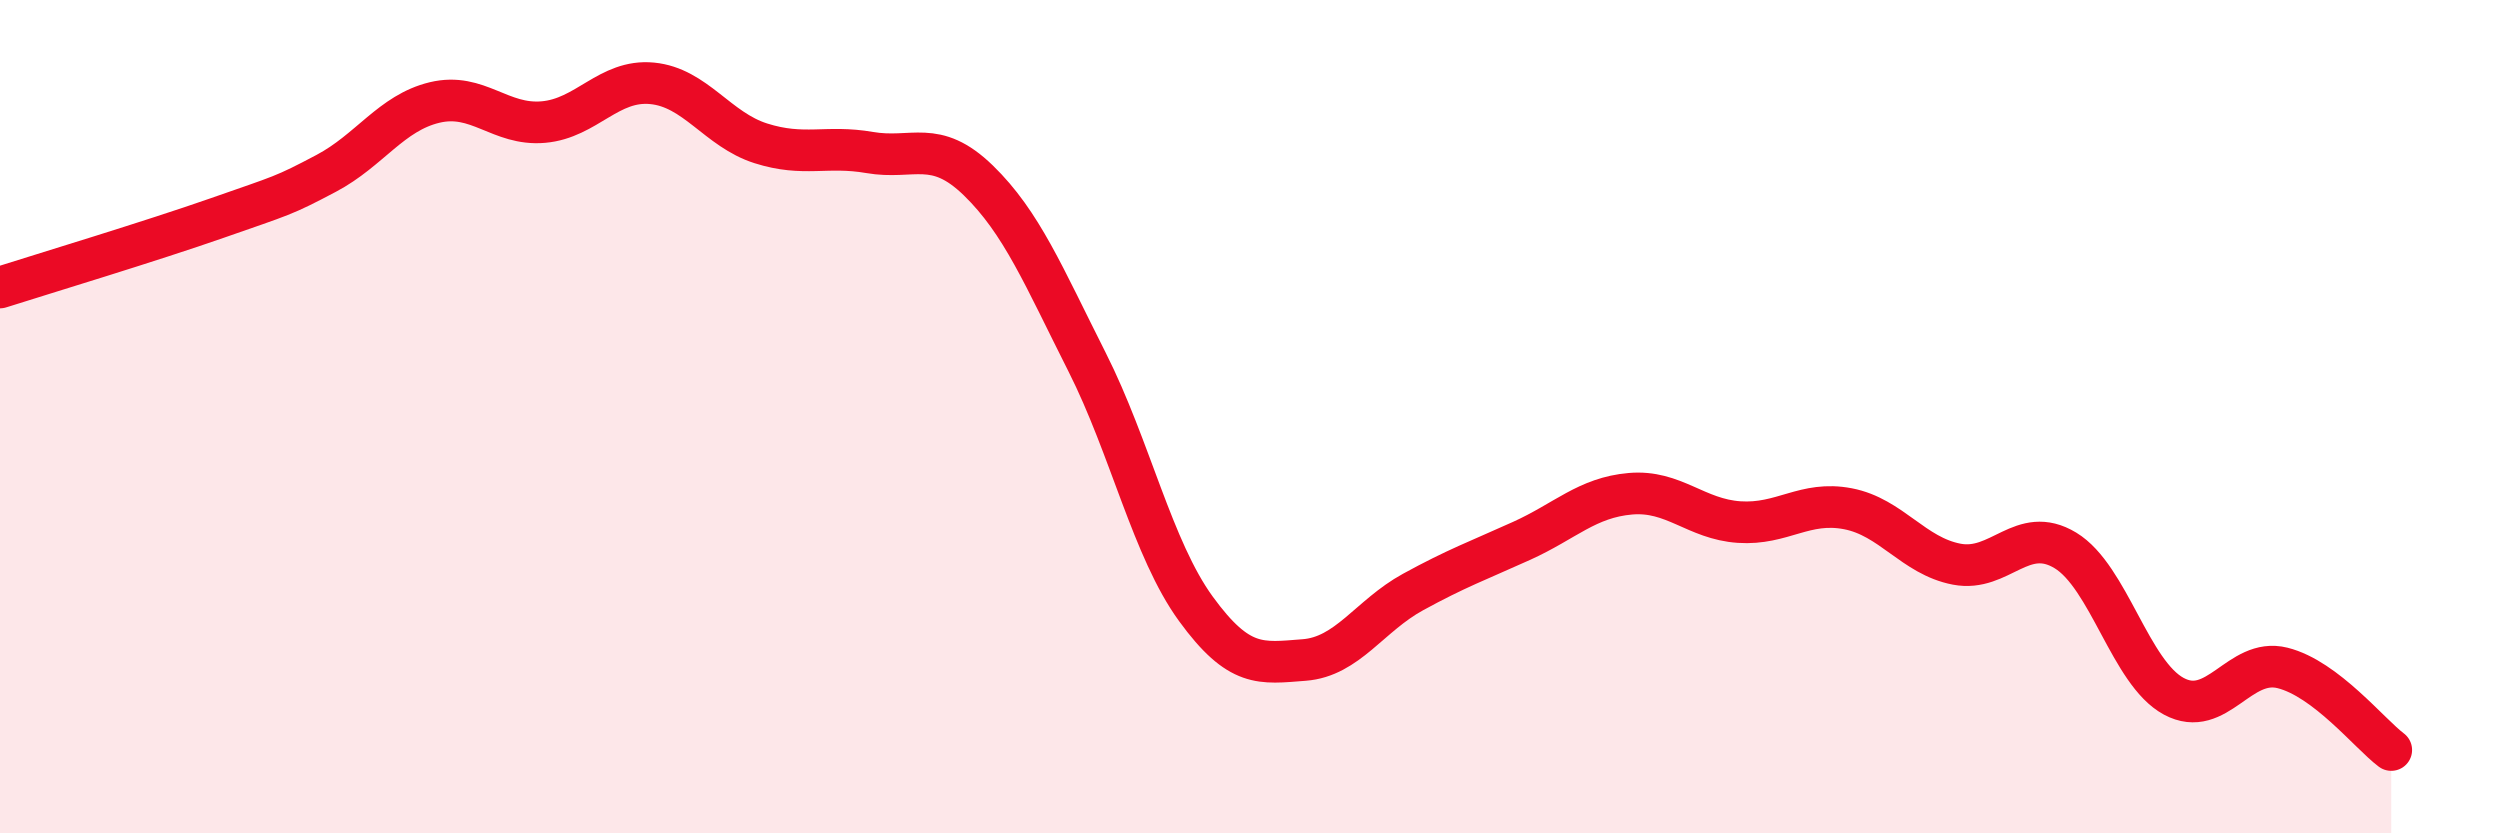 
    <svg width="60" height="20" viewBox="0 0 60 20" xmlns="http://www.w3.org/2000/svg">
      <path
        d="M 0,6.9 C 1.04,6.57 3.65,5.78 5.22,5.23 C 6.79,4.68 6.79,4.71 7.83,4.16 C 8.87,3.61 9.39,2.71 10.43,2.46 C 11.47,2.21 12,3.02 13.04,2.93 C 14.08,2.84 14.61,1.9 15.65,2 C 16.69,2.1 17.22,3.11 18.26,3.44 C 19.3,3.77 19.83,3.48 20.87,3.66 C 21.91,3.84 22.44,3.32 23.48,4.33 C 24.52,5.34 25.05,6.63 26.09,8.69 C 27.13,10.75 27.66,13.18 28.7,14.61 C 29.74,16.04 30.26,15.92 31.3,15.84 C 32.34,15.76 32.87,14.78 33.91,14.21 C 34.95,13.64 35.48,13.45 36.52,12.98 C 37.56,12.51 38.09,11.94 39.13,11.85 C 40.17,11.76 40.7,12.46 41.74,12.53 C 42.78,12.6 43.31,12.01 44.35,12.21 C 45.39,12.41 45.92,13.34 46.96,13.54 C 48,13.74 48.53,12.58 49.57,13.21 C 50.61,13.84 51.13,16.15 52.17,16.71 C 53.21,17.27 53.74,15.77 54.78,16.03 C 55.82,16.29 56.87,17.61 57.39,18L57.39 20L0 20Z"
        fill="#EB0A25"
        opacity="0.1"
        stroke-linecap="round"
        stroke-linejoin="round"
      />
      <path
        d="M 0,6.9 C 1.04,6.57 3.65,5.78 5.22,5.23 C 6.79,4.68 6.79,4.71 7.83,4.16 C 8.87,3.61 9.39,2.71 10.43,2.46 C 11.47,2.21 12,3.02 13.04,2.93 C 14.08,2.84 14.61,1.9 15.65,2 C 16.69,2.1 17.22,3.11 18.26,3.44 C 19.3,3.77 19.83,3.48 20.87,3.66 C 21.91,3.84 22.44,3.32 23.48,4.33 C 24.52,5.34 25.05,6.63 26.09,8.69 C 27.13,10.75 27.66,13.18 28.7,14.61 C 29.74,16.04 30.26,15.92 31.3,15.84 C 32.34,15.76 32.87,14.78 33.91,14.21 C 34.95,13.64 35.48,13.45 36.52,12.98 C 37.56,12.51 38.09,11.94 39.13,11.85 C 40.17,11.76 40.7,12.46 41.74,12.53 C 42.78,12.6 43.31,12.01 44.35,12.21 C 45.39,12.41 45.92,13.34 46.96,13.54 C 48,13.74 48.53,12.58 49.57,13.21 C 50.61,13.84 51.13,16.15 52.17,16.71 C 53.21,17.27 53.74,15.77 54.78,16.03 C 55.82,16.29 56.87,17.61 57.39,18"
        stroke="#EB0A25"
        stroke-width="1"
        fill="none"
        stroke-linecap="round"
        stroke-linejoin="round"
      />
    </svg>
  